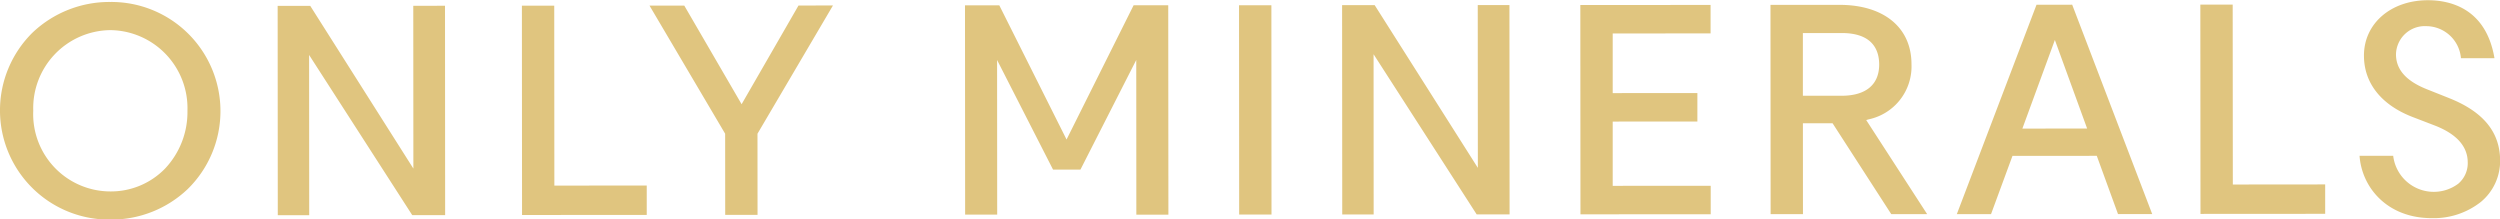 <svg xmlns="http://www.w3.org/2000/svg" width="249.531" height="21.906" viewBox="0 0 249.531 21.906">
  <defs>
    <style>
      .cls-1 {
        fill: #e0c57f;
        fill-rule: evenodd;
      }
    </style>
  </defs>
  <path id="logo_type.svg" class="cls-1" d="M588.011,19.572a11.136,11.136,0,0,0-7.754,3.049,10.9,10.9,0,0,0,7.761,18.672h0.008a11.066,11.066,0,0,0,7.727-3.064A10.894,10.894,0,0,0,588.011,19.572Zm5.451,16.643a7.535,7.535,0,0,1-5.443,2.268,7.716,7.716,0,0,1-7.7-8.061,7.787,7.787,0,0,1,7.691-8.04h0a7.789,7.789,0,0,1,7.7,8.03A8.218,8.218,0,0,1,593.462,36.215ZM618.25,19.952L618.26,36.2l-10.294-16.24-3.253,0,0.013,20.892,3.137,0-0.011-15.992,10.293,15.985,3.285,0L621.417,19.95ZM632.332,37.9L632.32,19.943l-3.228,0,0.014,20.891,12.446-.008,0-2.934ZM656.7,19.927l-5.678,9.851L645.3,19.935l-3.471,0,7.549,12.786,0.006,8.1,3.228,0-0.006-8.1,7.534-12.8Zm43.97-.029,0.014,20.892,3.228,0L703.9,19.9Zm23.828-.016,0.01,16.247L714.211,19.89l-3.253,0,0.014,20.892,3.136,0L714.1,24.789,724.39,40.774l3.285,0-0.014-20.891Zm13.47,18.042,0-6.415,8.452-.005,0-2.841-8.452.005,0-5.953,9.769-.006,0-2.841-13,.008,0.013,20.891,13-.008,0-2.841Zm25.556-6.639a5.394,5.394,0,0,0,4.266-5.505c0-3.652-2.755-5.921-7.192-5.921l-6.882,0,0.014,20.891,3.228,0-0.006-9.071,2.962,0,5.856,9.067,3.582,0-6.081-9.388Zm-6.574-2.352,0-6.261,3.874,0c3.091,0,3.741,1.709,3.742,3.143,0,2.008-1.329,3.116-3.744,3.117Zm23.321-9.086-7.955,20.9,3.414,0,2.14-5.813,8.415-.006,2.118,5.811,3.413,0L783.83,19.844Zm-1.413,12.362,3.244-8.845,3.22,8.841Zm21.006,5.583L799.85,19.833l-3.229,0,0.014,20.892,12.447-.008,0-2.934Zm21.555-8.638-2.237-.89c-2.04-.825-3.032-1.959-3.033-3.469a2.879,2.879,0,0,1,3.043-2.809,3.491,3.491,0,0,1,3.442,3.2l3.345,0c-0.845-5.03-4.506-5.789-6.639-5.789-3.7,0-6.39,2.328-6.388,5.53,0,2.741,1.721,4.914,4.841,6.12l2.238,0.86c2.175,0.846,3.278,2.086,3.28,3.684a2.691,2.691,0,0,1-.94,2.116,4.08,4.08,0,0,1-6.5-2.778l-3.358,0c0.219,3.124,2.726,6.219,7.206,6.219h0.006a7.586,7.586,0,0,0,4.9-1.622,5.3,5.3,0,0,0,1.918-4.123C826.533,32.555,824.859,30.513,821.416,29.154ZM693.605,19.9l-3.456,0-6.694,13.4-6.713-13.394-3.424,0,0.014,20.891,3.2,0-0.01-15.431,5.586,10.938,2.734,0,5.571-10.943L690.421,40.8l3.2,0Z" transform="translate(-577 -19.375)"/>
</svg>
